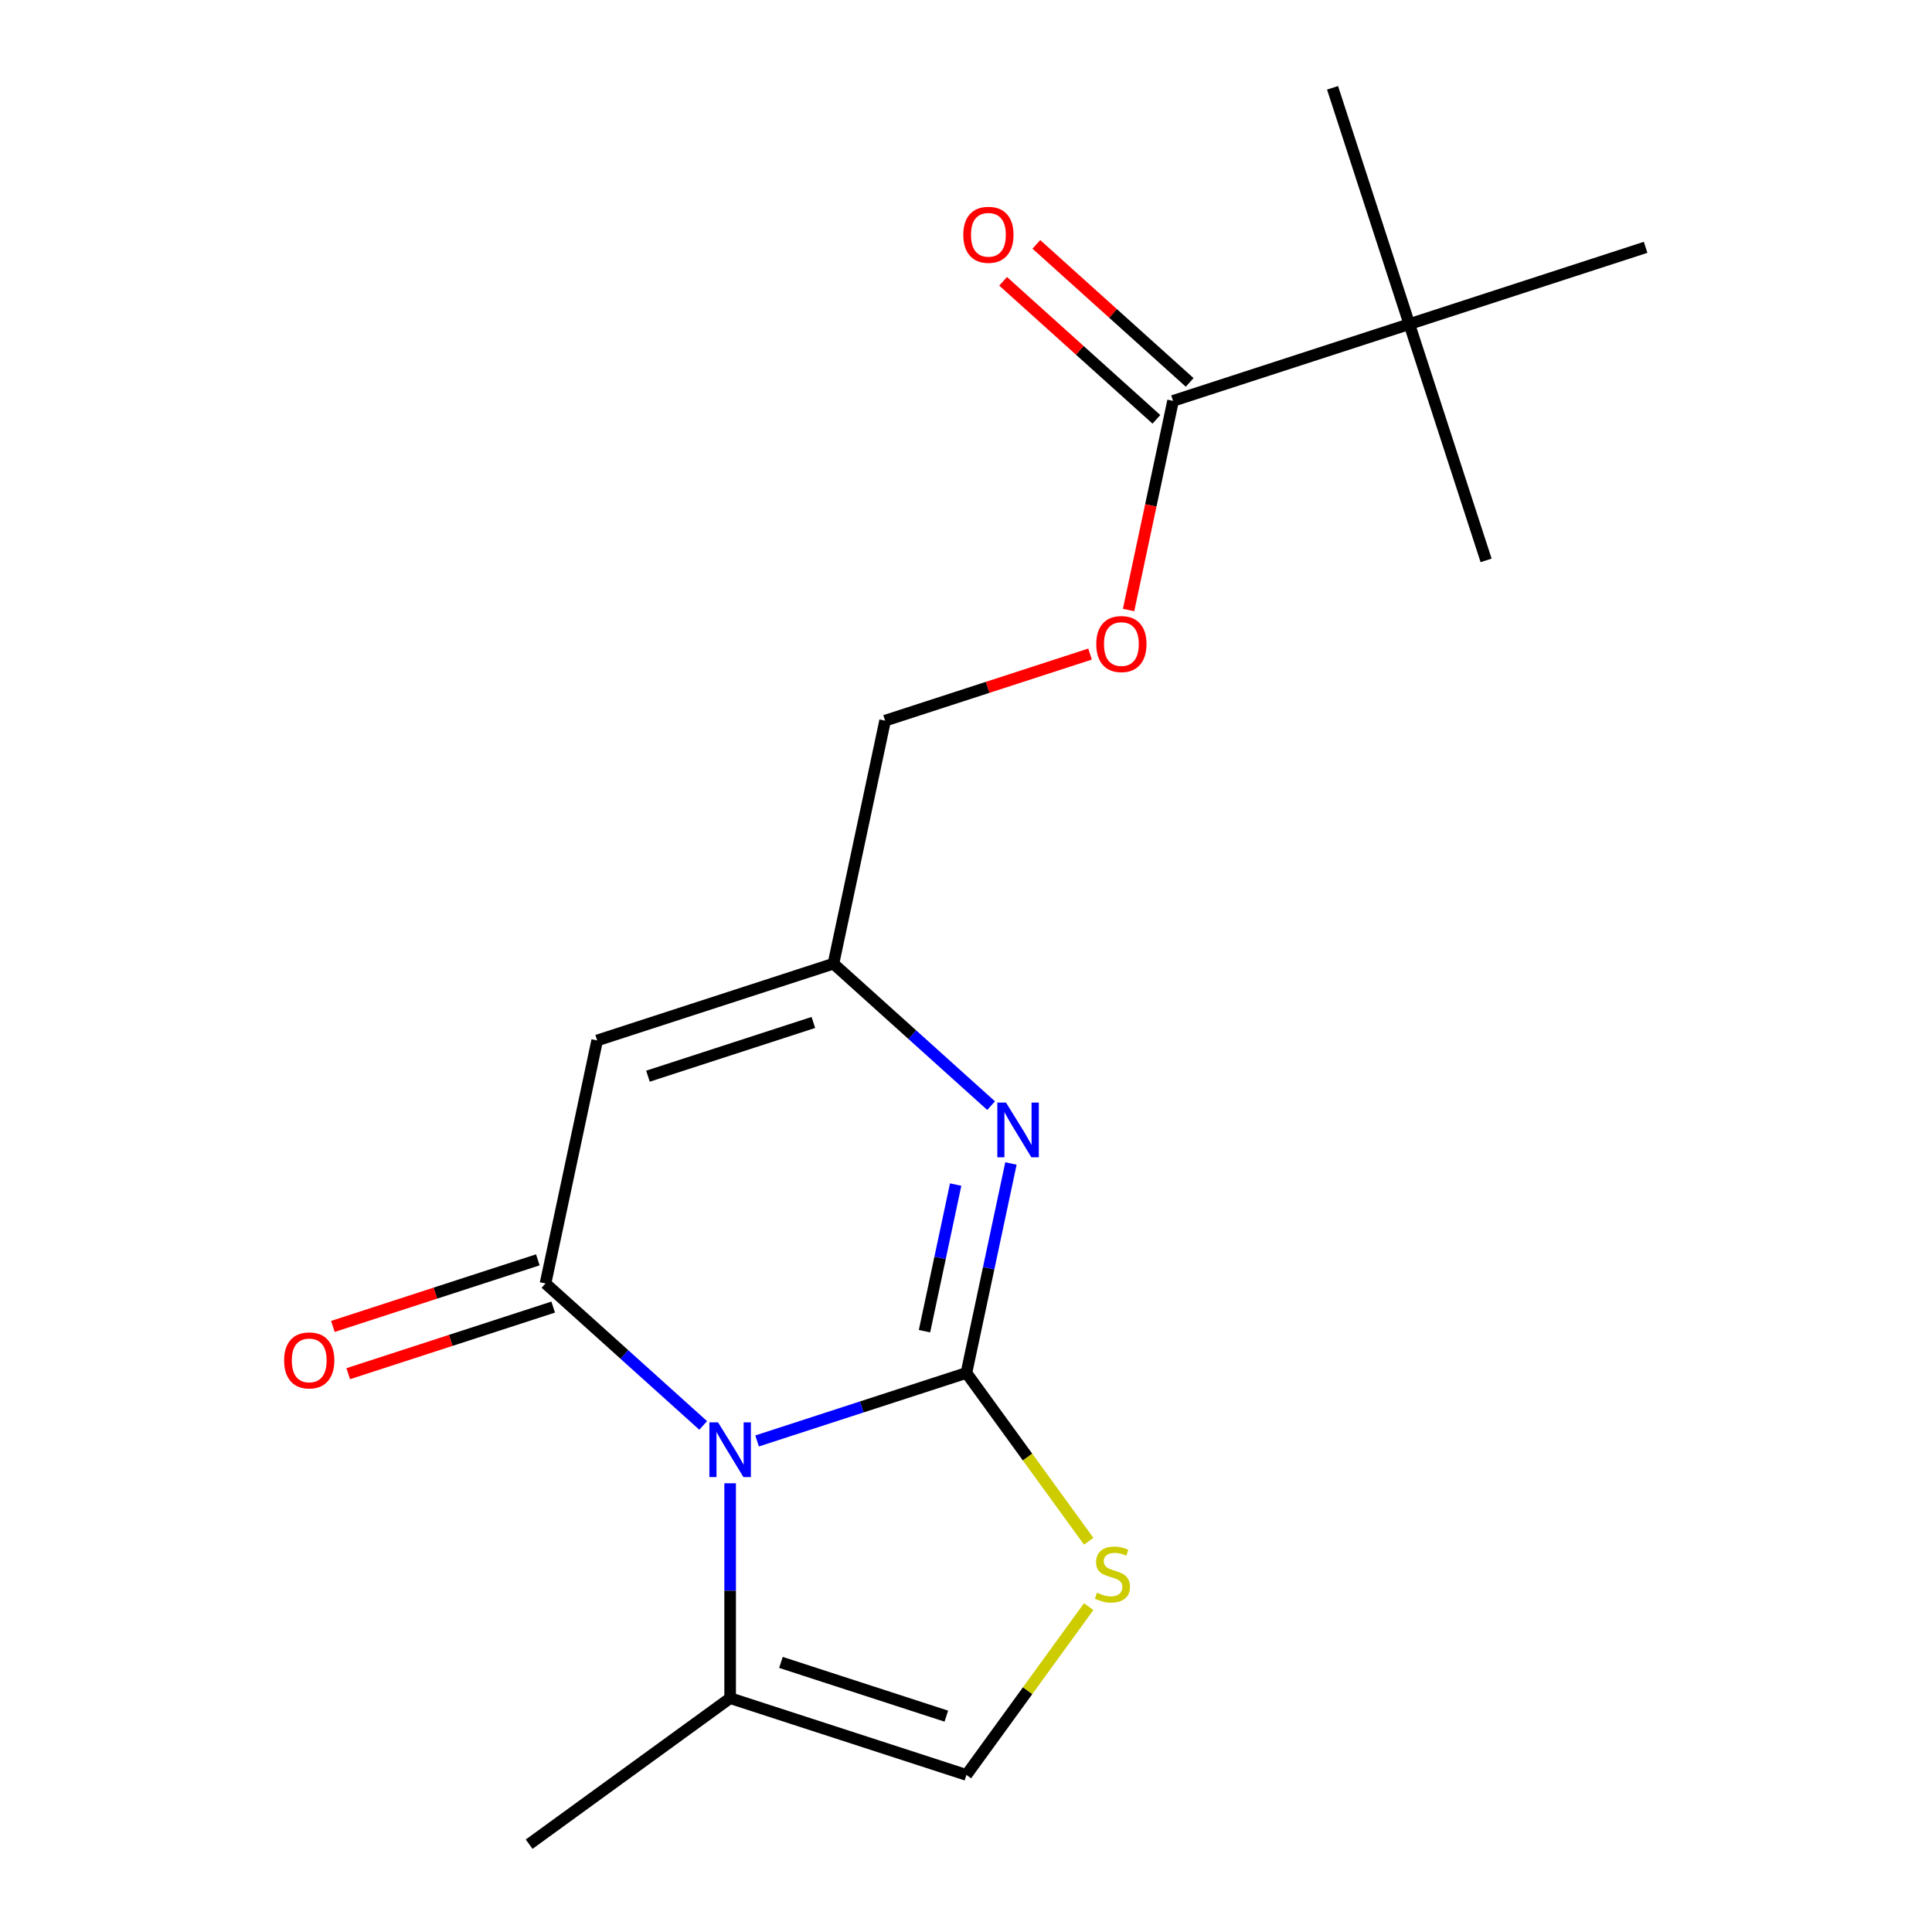 <?xml version='1.0' encoding='iso-8859-1'?>
<svg version='1.1' baseProfile='full'
              xmlns='http://www.w3.org/2000/svg'
                      xmlns:rdkit='http://www.rdkit.org/xml'
                      xmlns:xlink='http://www.w3.org/1999/xlink'
                  xml:space='preserve'
width='1000px' height='1000px' viewBox='0 0 1000 1000'>
<!-- END OF HEADER -->
<rect style='opacity:1.0;fill:#FFFFFF;stroke:none' width='1000' height='1000' x='0' y='0'> </rect>
<path class='bond-0' d='M 500.219,710.628 L 446.046,728.23' style='fill:none;fill-rule:evenodd;stroke:#000000;stroke-width:6px;stroke-linecap:butt;stroke-linejoin:miter;stroke-opacity:1' />
<path class='bond-0' d='M 446.046,728.23 L 391.873,745.832' style='fill:none;fill-rule:evenodd;stroke:#0000FF;stroke-width:6px;stroke-linecap:butt;stroke-linejoin:miter;stroke-opacity:1' />
<path class='bond-2' d='M 500.219,710.628 L 511.74,656.424' style='fill:none;fill-rule:evenodd;stroke:#000000;stroke-width:6px;stroke-linecap:butt;stroke-linejoin:miter;stroke-opacity:1' />
<path class='bond-2' d='M 511.74,656.424 L 523.262,602.219' style='fill:none;fill-rule:evenodd;stroke:#0000FF;stroke-width:6px;stroke-linecap:butt;stroke-linejoin:miter;stroke-opacity:1' />
<path class='bond-2' d='M 478.518,689.019 L 486.583,651.076' style='fill:none;fill-rule:evenodd;stroke:#000000;stroke-width:6px;stroke-linecap:butt;stroke-linejoin:miter;stroke-opacity:1' />
<path class='bond-2' d='M 486.583,651.076 L 494.648,613.133' style='fill:none;fill-rule:evenodd;stroke:#0000FF;stroke-width:6px;stroke-linecap:butt;stroke-linejoin:miter;stroke-opacity:1' />
<path class='bond-4' d='M 500.219,710.628 L 531.864,754.184' style='fill:none;fill-rule:evenodd;stroke:#000000;stroke-width:6px;stroke-linecap:butt;stroke-linejoin:miter;stroke-opacity:1' />
<path class='bond-4' d='M 531.864,754.184 L 563.509,797.74' style='fill:none;fill-rule:evenodd;stroke:#CCCC00;stroke-width:6px;stroke-linecap:butt;stroke-linejoin:miter;stroke-opacity:1' />
<path class='bond-1' d='M 363.964,737.801 L 323.159,701.06' style='fill:none;fill-rule:evenodd;stroke:#0000FF;stroke-width:6px;stroke-linecap:butt;stroke-linejoin:miter;stroke-opacity:1' />
<path class='bond-1' d='M 323.159,701.06 L 282.355,664.32' style='fill:none;fill-rule:evenodd;stroke:#000000;stroke-width:6px;stroke-linecap:butt;stroke-linejoin:miter;stroke-opacity:1' />
<path class='bond-6' d='M 377.919,767.741 L 377.919,823.35' style='fill:none;fill-rule:evenodd;stroke:#0000FF;stroke-width:6px;stroke-linecap:butt;stroke-linejoin:miter;stroke-opacity:1' />
<path class='bond-6' d='M 377.919,823.35 L 377.919,878.96' style='fill:none;fill-rule:evenodd;stroke:#000000;stroke-width:6px;stroke-linecap:butt;stroke-linejoin:miter;stroke-opacity:1' />
<path class='bond-9' d='M 278.381,652.09 L 225.338,669.324' style='fill:none;fill-rule:evenodd;stroke:#000000;stroke-width:6px;stroke-linecap:butt;stroke-linejoin:miter;stroke-opacity:1' />
<path class='bond-9' d='M 225.338,669.324 L 172.295,686.559' style='fill:none;fill-rule:evenodd;stroke:#FF0000;stroke-width:6px;stroke-linecap:butt;stroke-linejoin:miter;stroke-opacity:1' />
<path class='bond-9' d='M 286.328,676.55 L 233.286,693.784' style='fill:none;fill-rule:evenodd;stroke:#000000;stroke-width:6px;stroke-linecap:butt;stroke-linejoin:miter;stroke-opacity:1' />
<path class='bond-9' d='M 233.286,693.784 L 180.243,711.019' style='fill:none;fill-rule:evenodd;stroke:#FF0000;stroke-width:6px;stroke-linecap:butt;stroke-linejoin:miter;stroke-opacity:1' />
<path class='bond-19' d='M 282.355,664.32 L 309.091,538.536' style='fill:none;fill-rule:evenodd;stroke:#000000;stroke-width:6px;stroke-linecap:butt;stroke-linejoin:miter;stroke-opacity:1' />
<path class='bond-5' d='M 513,572.279 L 472.195,535.539' style='fill:none;fill-rule:evenodd;stroke:#0000FF;stroke-width:6px;stroke-linecap:butt;stroke-linejoin:miter;stroke-opacity:1' />
<path class='bond-5' d='M 472.195,535.539 L 431.391,498.798' style='fill:none;fill-rule:evenodd;stroke:#000000;stroke-width:6px;stroke-linecap:butt;stroke-linejoin:miter;stroke-opacity:1' />
<path class='bond-3' d='M 309.091,538.536 L 431.391,498.798' style='fill:none;fill-rule:evenodd;stroke:#000000;stroke-width:6px;stroke-linecap:butt;stroke-linejoin:miter;stroke-opacity:1' />
<path class='bond-3' d='M 335.383,557.035 L 420.993,529.219' style='fill:none;fill-rule:evenodd;stroke:#000000;stroke-width:6px;stroke-linecap:butt;stroke-linejoin:miter;stroke-opacity:1' />
<path class='bond-7' d='M 563.509,831.585 L 531.864,875.141' style='fill:none;fill-rule:evenodd;stroke:#CCCC00;stroke-width:6px;stroke-linecap:butt;stroke-linejoin:miter;stroke-opacity:1' />
<path class='bond-7' d='M 531.864,875.141 L 500.219,918.698' style='fill:none;fill-rule:evenodd;stroke:#000000;stroke-width:6px;stroke-linecap:butt;stroke-linejoin:miter;stroke-opacity:1' />
<path class='bond-13' d='M 431.391,498.798 L 458.127,373.014' style='fill:none;fill-rule:evenodd;stroke:#000000;stroke-width:6px;stroke-linecap:butt;stroke-linejoin:miter;stroke-opacity:1' />
<path class='bond-14' d='M 377.919,878.96 L 273.884,954.545' style='fill:none;fill-rule:evenodd;stroke:#000000;stroke-width:6px;stroke-linecap:butt;stroke-linejoin:miter;stroke-opacity:1' />
<path class='bond-18' d='M 377.919,878.96 L 500.219,918.698' style='fill:none;fill-rule:evenodd;stroke:#000000;stroke-width:6px;stroke-linecap:butt;stroke-linejoin:miter;stroke-opacity:1' />
<path class='bond-18' d='M 404.211,860.46 L 489.821,888.277' style='fill:none;fill-rule:evenodd;stroke:#000000;stroke-width:6px;stroke-linecap:butt;stroke-linejoin:miter;stroke-opacity:1' />
<path class='bond-8' d='M 607.163,207.492 L 595.659,261.617' style='fill:none;fill-rule:evenodd;stroke:#000000;stroke-width:6px;stroke-linecap:butt;stroke-linejoin:miter;stroke-opacity:1' />
<path class='bond-8' d='M 595.659,261.617 L 584.154,315.741' style='fill:none;fill-rule:evenodd;stroke:#FF0000;stroke-width:6px;stroke-linecap:butt;stroke-linejoin:miter;stroke-opacity:1' />
<path class='bond-10' d='M 607.163,207.492 L 729.464,167.755' style='fill:none;fill-rule:evenodd;stroke:#000000;stroke-width:6px;stroke-linecap:butt;stroke-linejoin:miter;stroke-opacity:1' />
<path class='bond-12' d='M 615.768,197.936 L 576.094,162.213' style='fill:none;fill-rule:evenodd;stroke:#000000;stroke-width:6px;stroke-linecap:butt;stroke-linejoin:miter;stroke-opacity:1' />
<path class='bond-12' d='M 576.094,162.213 L 536.419,126.49' style='fill:none;fill-rule:evenodd;stroke:#FF0000;stroke-width:6px;stroke-linecap:butt;stroke-linejoin:miter;stroke-opacity:1' />
<path class='bond-12' d='M 598.559,217.049 L 558.884,181.326' style='fill:none;fill-rule:evenodd;stroke:#000000;stroke-width:6px;stroke-linecap:butt;stroke-linejoin:miter;stroke-opacity:1' />
<path class='bond-12' d='M 558.884,181.326 L 519.21,145.603' style='fill:none;fill-rule:evenodd;stroke:#FF0000;stroke-width:6px;stroke-linecap:butt;stroke-linejoin:miter;stroke-opacity:1' />
<path class='bond-15' d='M 729.464,167.755 L 689.726,45.455' style='fill:none;fill-rule:evenodd;stroke:#000000;stroke-width:6px;stroke-linecap:butt;stroke-linejoin:miter;stroke-opacity:1' />
<path class='bond-16' d='M 729.464,167.755 L 769.201,290.055' style='fill:none;fill-rule:evenodd;stroke:#000000;stroke-width:6px;stroke-linecap:butt;stroke-linejoin:miter;stroke-opacity:1' />
<path class='bond-17' d='M 729.464,167.755 L 851.764,128.017' style='fill:none;fill-rule:evenodd;stroke:#000000;stroke-width:6px;stroke-linecap:butt;stroke-linejoin:miter;stroke-opacity:1' />
<path class='bond-11' d='M 564.212,338.545 L 511.17,355.779' style='fill:none;fill-rule:evenodd;stroke:#FF0000;stroke-width:6px;stroke-linecap:butt;stroke-linejoin:miter;stroke-opacity:1' />
<path class='bond-11' d='M 511.17,355.779 L 458.127,373.014' style='fill:none;fill-rule:evenodd;stroke:#000000;stroke-width:6px;stroke-linecap:butt;stroke-linejoin:miter;stroke-opacity:1' />
<path  class='atom-1' d='M 371.659 736.206
L 380.939 751.206
Q 381.859 752.686, 383.339 755.366
Q 384.819 758.046, 384.899 758.206
L 384.899 736.206
L 388.659 736.206
L 388.659 764.526
L 384.779 764.526
L 374.819 748.126
Q 373.659 746.206, 372.419 744.006
Q 371.219 741.806, 370.859 741.126
L 370.859 764.526
L 367.179 764.526
L 367.179 736.206
L 371.659 736.206
' fill='#0000FF'/>
<path  class='atom-3' d='M 520.695 570.684
L 529.975 585.684
Q 530.895 587.164, 532.375 589.844
Q 533.855 592.524, 533.935 592.684
L 533.935 570.684
L 537.695 570.684
L 537.695 599.004
L 533.815 599.004
L 523.855 582.604
Q 522.695 580.684, 521.455 578.484
Q 520.255 576.284, 519.895 575.604
L 519.895 599.004
L 516.215 599.004
L 516.215 570.684
L 520.695 570.684
' fill='#0000FF'/>
<path  class='atom-5' d='M 567.804 824.383
Q 568.124 824.503, 569.444 825.063
Q 570.764 825.623, 572.204 825.983
Q 573.684 826.303, 575.124 826.303
Q 577.804 826.303, 579.364 825.023
Q 580.924 823.703, 580.924 821.423
Q 580.924 819.863, 580.124 818.903
Q 579.364 817.943, 578.164 817.423
Q 576.964 816.903, 574.964 816.303
Q 572.444 815.543, 570.924 814.823
Q 569.444 814.103, 568.364 812.583
Q 567.324 811.063, 567.324 808.503
Q 567.324 804.943, 569.724 802.743
Q 572.164 800.543, 576.964 800.543
Q 580.244 800.543, 583.964 802.103
L 583.044 805.183
Q 579.644 803.783, 577.084 803.783
Q 574.324 803.783, 572.804 804.943
Q 571.284 806.063, 571.324 808.023
Q 571.324 809.543, 572.084 810.463
Q 572.884 811.383, 574.004 811.903
Q 575.164 812.423, 577.084 813.023
Q 579.644 813.823, 581.164 814.623
Q 582.684 815.423, 583.764 817.063
Q 584.884 818.663, 584.884 821.423
Q 584.884 825.343, 582.244 827.463
Q 579.644 829.543, 575.284 829.543
Q 572.764 829.543, 570.844 828.983
Q 568.964 828.463, 566.724 827.543
L 567.804 824.383
' fill='#CCCC00'/>
<path  class='atom-10' d='M 147.054 704.137
Q 147.054 697.337, 150.414 693.537
Q 153.774 689.737, 160.054 689.737
Q 166.334 689.737, 169.694 693.537
Q 173.054 697.337, 173.054 704.137
Q 173.054 711.017, 169.654 714.937
Q 166.254 718.817, 160.054 718.817
Q 153.814 718.817, 150.414 714.937
Q 147.054 711.057, 147.054 704.137
M 160.054 715.617
Q 164.374 715.617, 166.694 712.737
Q 169.054 709.817, 169.054 704.137
Q 169.054 698.577, 166.694 695.777
Q 164.374 692.937, 160.054 692.937
Q 155.734 692.937, 153.374 695.737
Q 151.054 698.537, 151.054 704.137
Q 151.054 709.857, 153.374 712.737
Q 155.734 715.617, 160.054 715.617
' fill='#FF0000'/>
<path  class='atom-12' d='M 567.427 333.356
Q 567.427 326.556, 570.787 322.756
Q 574.147 318.956, 580.427 318.956
Q 586.707 318.956, 590.067 322.756
Q 593.427 326.556, 593.427 333.356
Q 593.427 340.236, 590.027 344.156
Q 586.627 348.036, 580.427 348.036
Q 574.187 348.036, 570.787 344.156
Q 567.427 340.276, 567.427 333.356
M 580.427 344.836
Q 584.747 344.836, 587.067 341.956
Q 589.427 339.036, 589.427 333.356
Q 589.427 327.796, 587.067 324.996
Q 584.747 322.156, 580.427 322.156
Q 576.107 322.156, 573.747 324.956
Q 571.427 327.756, 571.427 333.356
Q 571.427 339.076, 573.747 341.956
Q 576.107 344.836, 580.427 344.836
' fill='#FF0000'/>
<path  class='atom-13' d='M 498.599 121.526
Q 498.599 114.726, 501.959 110.926
Q 505.319 107.126, 511.599 107.126
Q 517.879 107.126, 521.239 110.926
Q 524.599 114.726, 524.599 121.526
Q 524.599 128.406, 521.199 132.326
Q 517.799 136.206, 511.599 136.206
Q 505.359 136.206, 501.959 132.326
Q 498.599 128.446, 498.599 121.526
M 511.599 133.006
Q 515.919 133.006, 518.239 130.126
Q 520.599 127.206, 520.599 121.526
Q 520.599 115.966, 518.239 113.166
Q 515.919 110.326, 511.599 110.326
Q 507.279 110.326, 504.919 113.126
Q 502.599 115.926, 502.599 121.526
Q 502.599 127.246, 504.919 130.126
Q 507.279 133.006, 511.599 133.006
' fill='#FF0000'/>
</svg>
